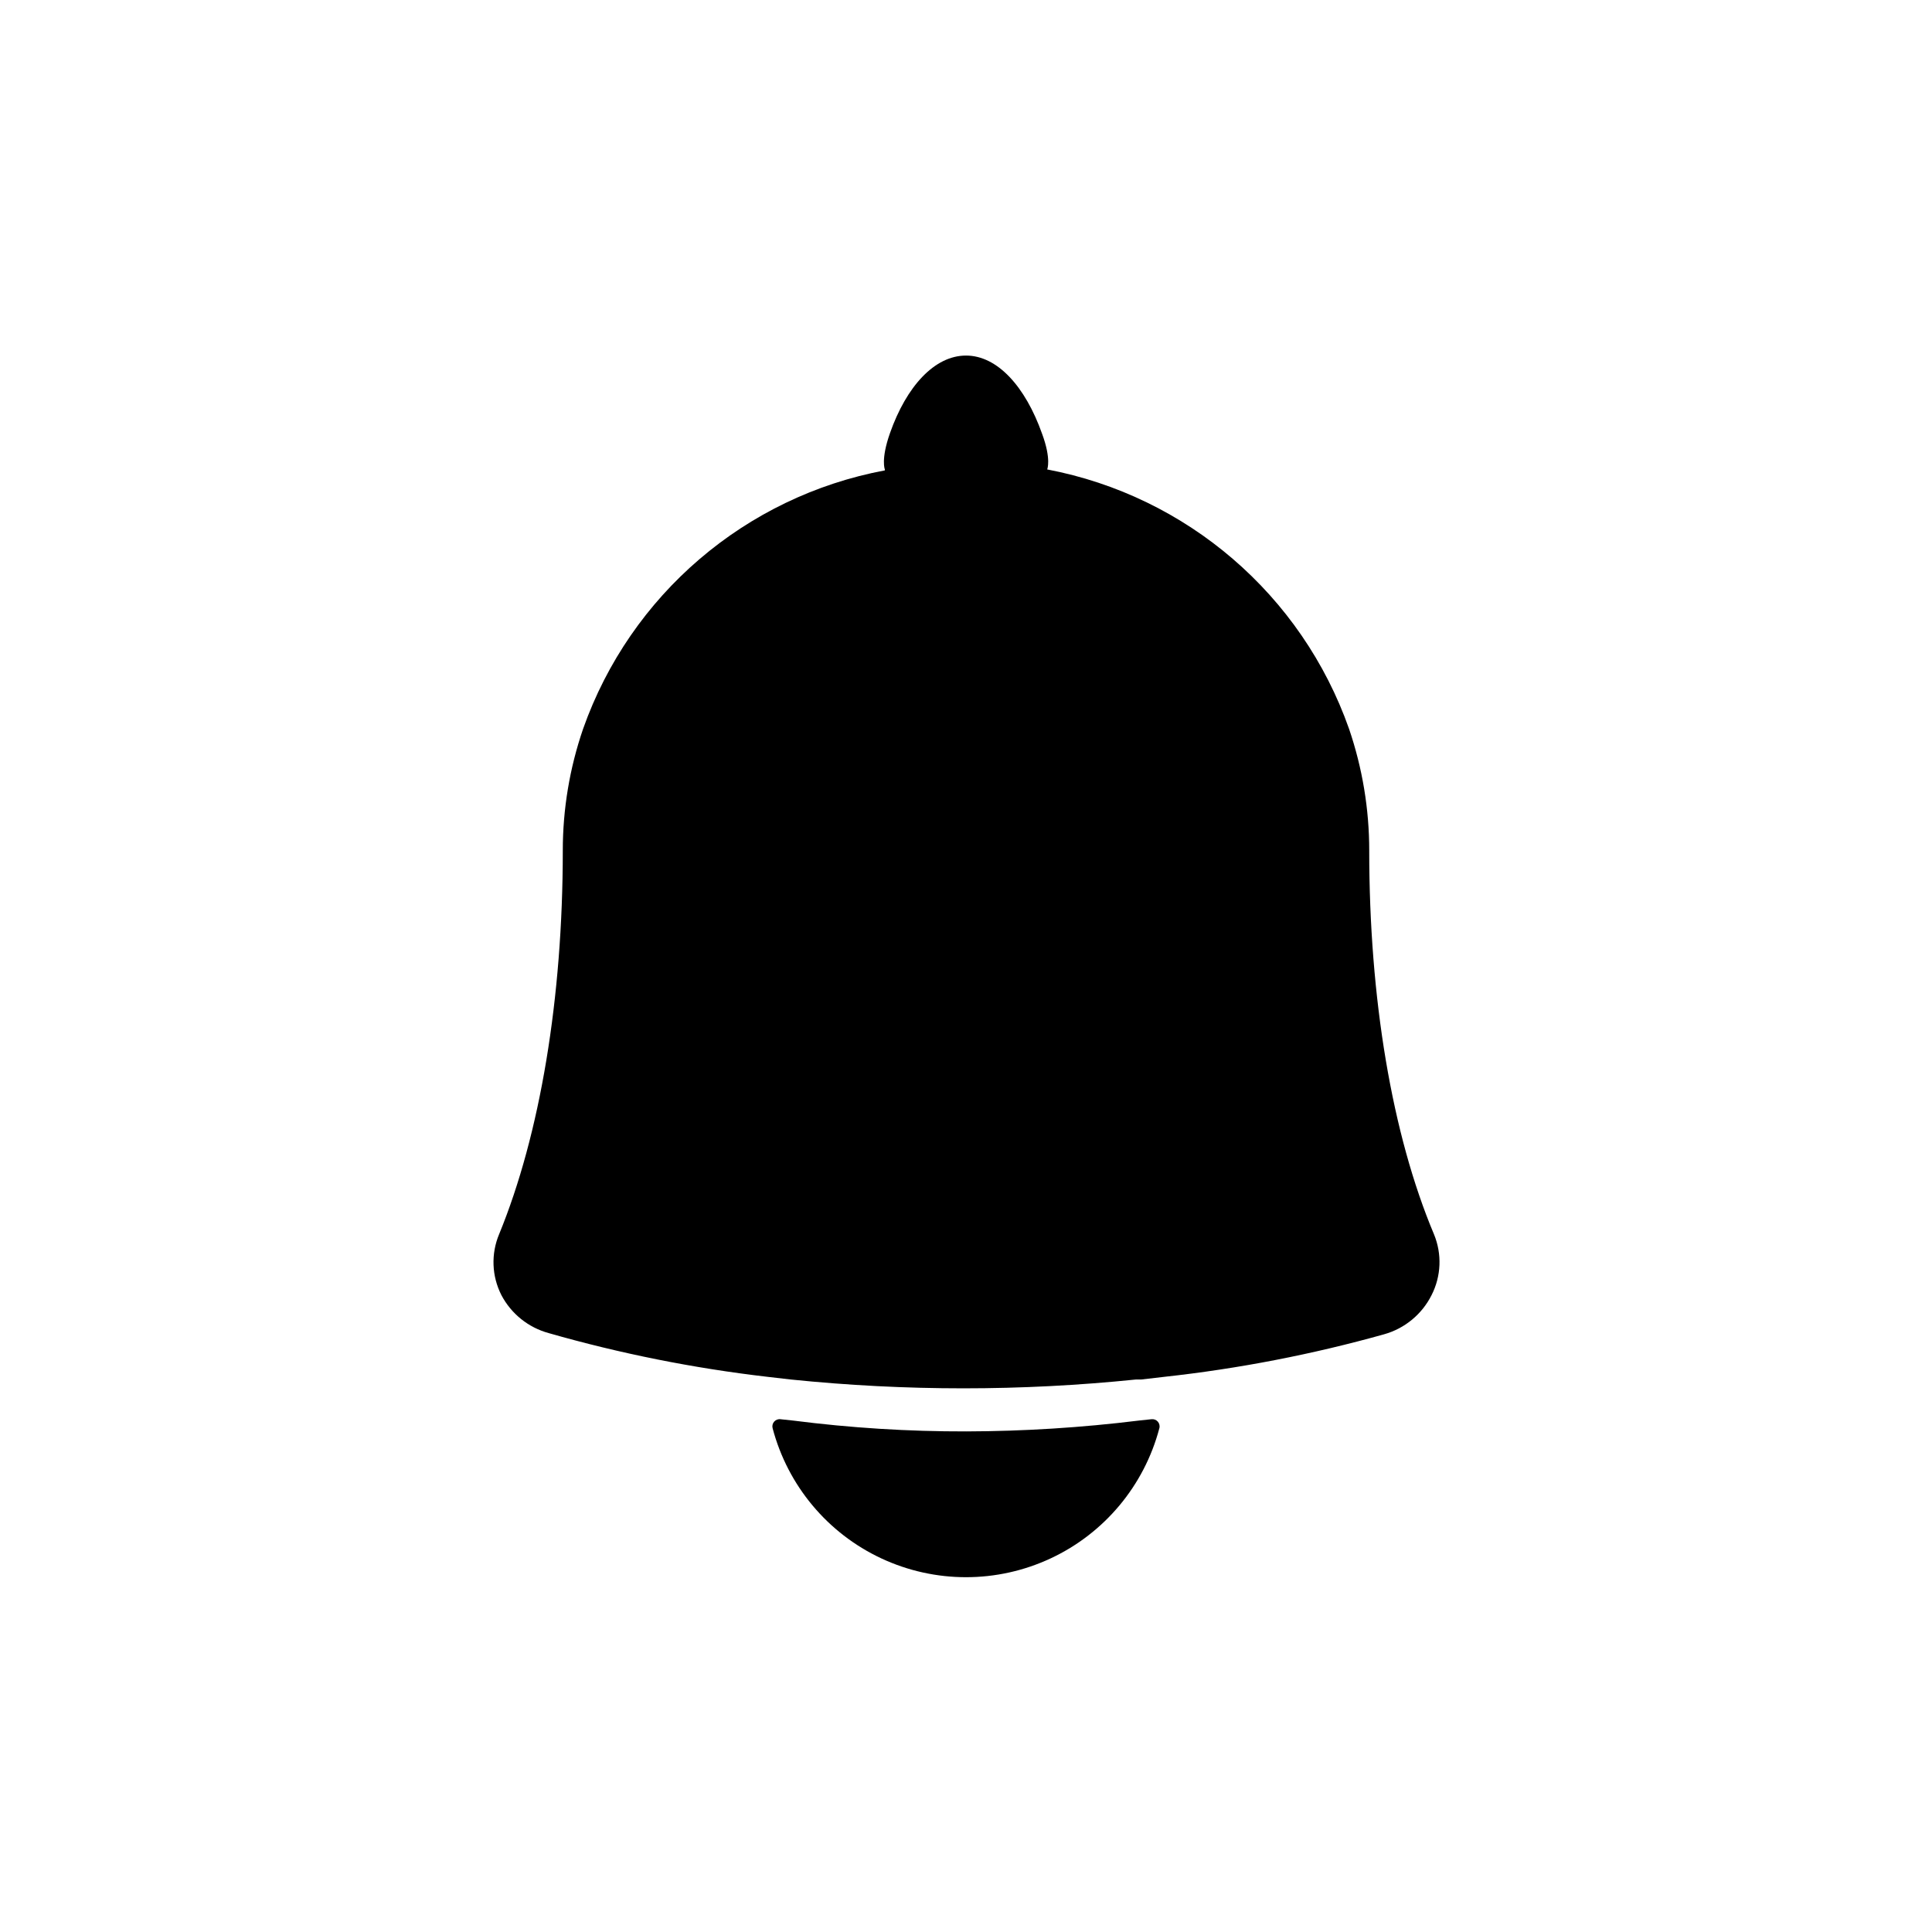 <?xml version="1.0" encoding="UTF-8"?>
<!-- Uploaded to: SVG Repo, www.svgrepo.com, Generator: SVG Repo Mixer Tools -->
<svg fill="#000000" width="800px" height="800px" version="1.1" viewBox="144 144 512 512" xmlns="http://www.w3.org/2000/svg">
 <g>
  <path d="m506.86 369.42c0.004-10.969-1.801-21.863-5.34-32.246-12.52-35.531-42.992-61.727-80.004-68.77 0 0 1.16-2.668-1.359-9.469-4.434-12.496-11.84-20.707-20.152-20.707s-15.77 8.113-20.152 20.555c-2.469 7.004-1.359 9.621-1.359 9.621v0.25l-0.004 0.004c-36.953 6.926-67.422 33.016-79.953 68.469-3.574 10.391-5.394 21.305-5.391 32.293 0 39.047-5.996 75.168-16.879 101.67-2.176 5.203-1.953 11.098 0.605 16.121 2.602 4.957 7.144 8.605 12.547 10.078 18.98 5.43 38.375 9.305 57.988 11.586l6.144 0.707c30.418 3.121 61.074 3.121 91.492 0h1.41l6.098-0.707c19.707-2.156 39.203-5.934 58.289-11.285 5.457-1.539 10.008-5.309 12.547-10.379 2.547-5.004 2.785-10.875 0.652-16.07-11.184-26.551-17.18-62.676-17.18-101.72z"/>
  <path d="m449.12 520.11-3.324 0.352-0.004 0.004c-15.176 1.871-30.453 2.832-45.742 2.871-15.332 0.035-30.645-0.926-45.848-2.871l-3.324-0.352v-0.004c-0.645-0.094-1.289 0.148-1.719 0.637-0.426 0.488-0.578 1.16-0.398 1.781 4.016 15.184 14.562 27.805 28.789 34.457 14.227 6.652 30.672 6.652 44.898 0 14.227-6.652 24.77-19.273 28.785-34.457 0.18-0.621 0.027-1.293-0.398-1.781-0.43-0.488-1.074-0.73-1.715-0.637z"/>
 </g>
</svg>